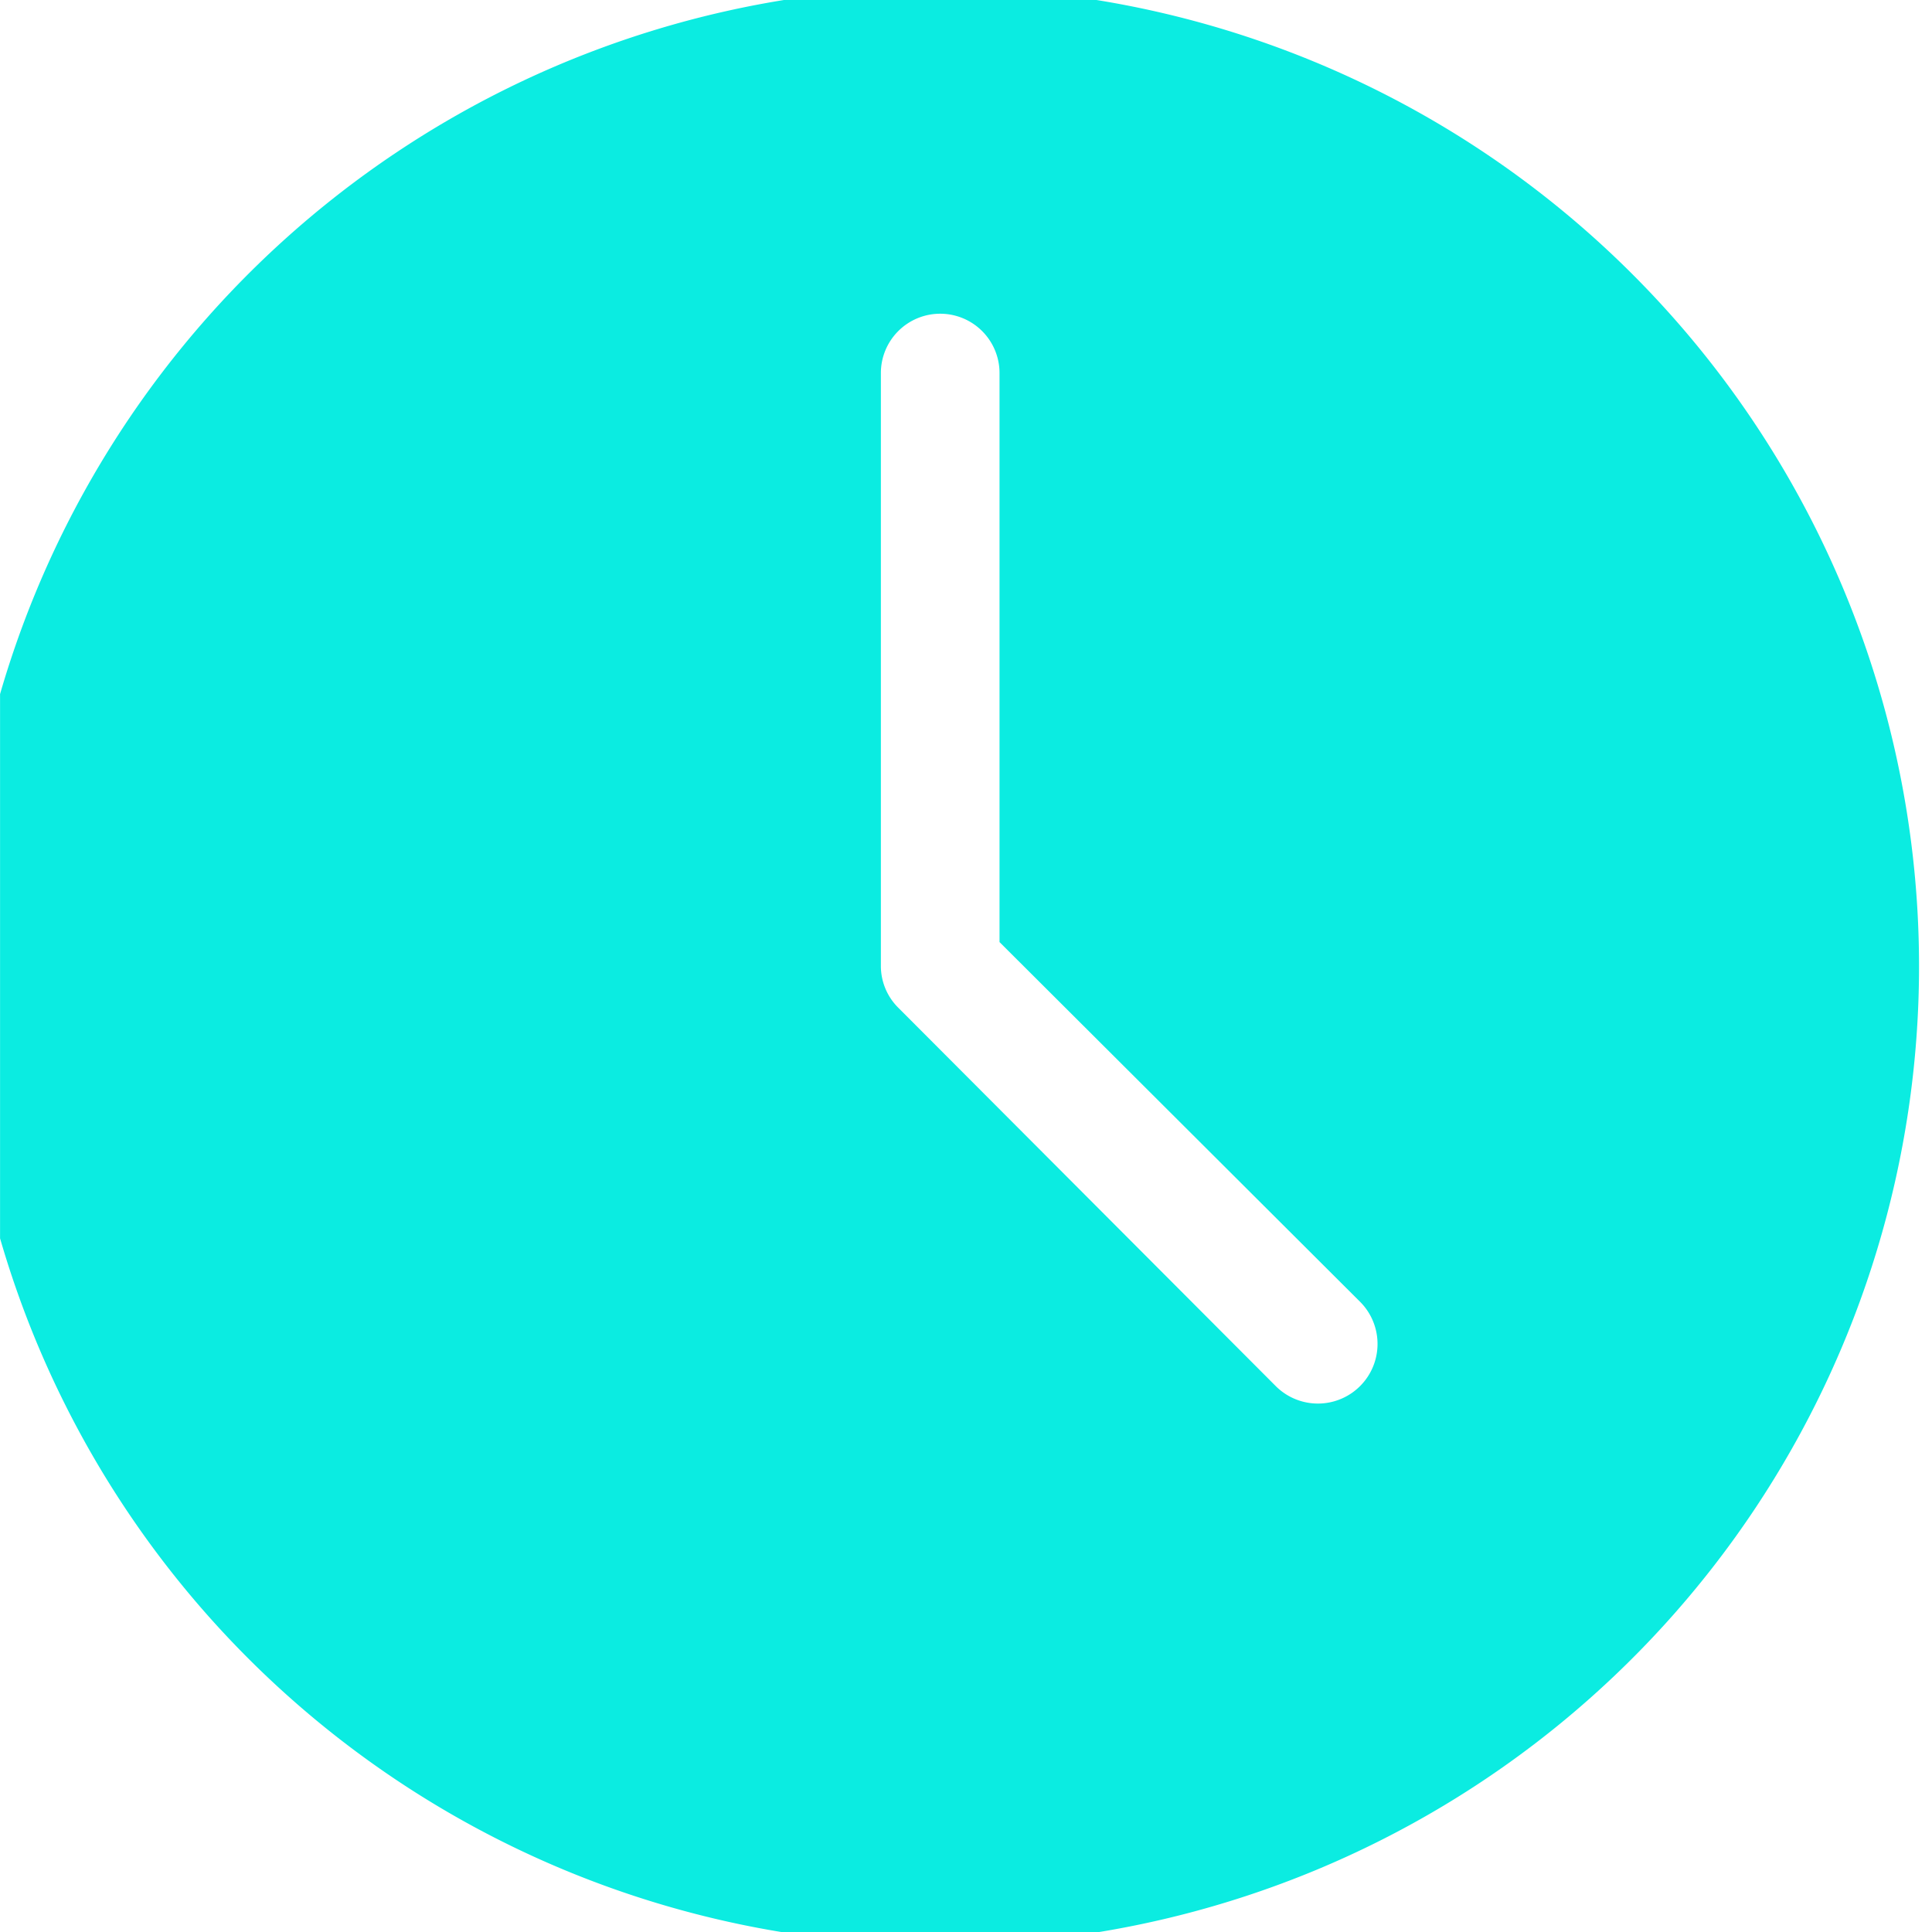 <?xml version="1.0" encoding="utf-8"?><svg xmlns="http://www.w3.org/2000/svg" xmlns:xlink="http://www.w3.org/1999/xlink" width="34" height="34" viewBox="0 0 34 34">
  <defs>
    <clipPath id="clip-path">
      <rect id="Rectangle_6980" data-name="Rectangle 6980" width="34" height="34" transform="translate(0.451 -0.008)" fill="#0bece1"/>
    </clipPath>
  </defs>
  <g id="time" transform="translate(-0.45 0.008)" clip-path="url(#clip-path)">
    <path id="Path_8138" data-name="Path 8138" d="M17.225,0A17.225,17.225,0,1,0,34.451,17.225,17.226,17.226,0,0,0,17.225,0m0,5.742a1.044,1.044,0,0,1,1.044,1.044V16.8l6.345,6.33a1.049,1.049,0,1,1-1.484,1.484l-6.639-6.655a1.035,1.035,0,0,1-.31-.734V6.786a1.044,1.044,0,0,1,1.044-1.044" transform="translate(-0.229 -0.229)" fill="#0bece1"/>
  </g>
</svg>
